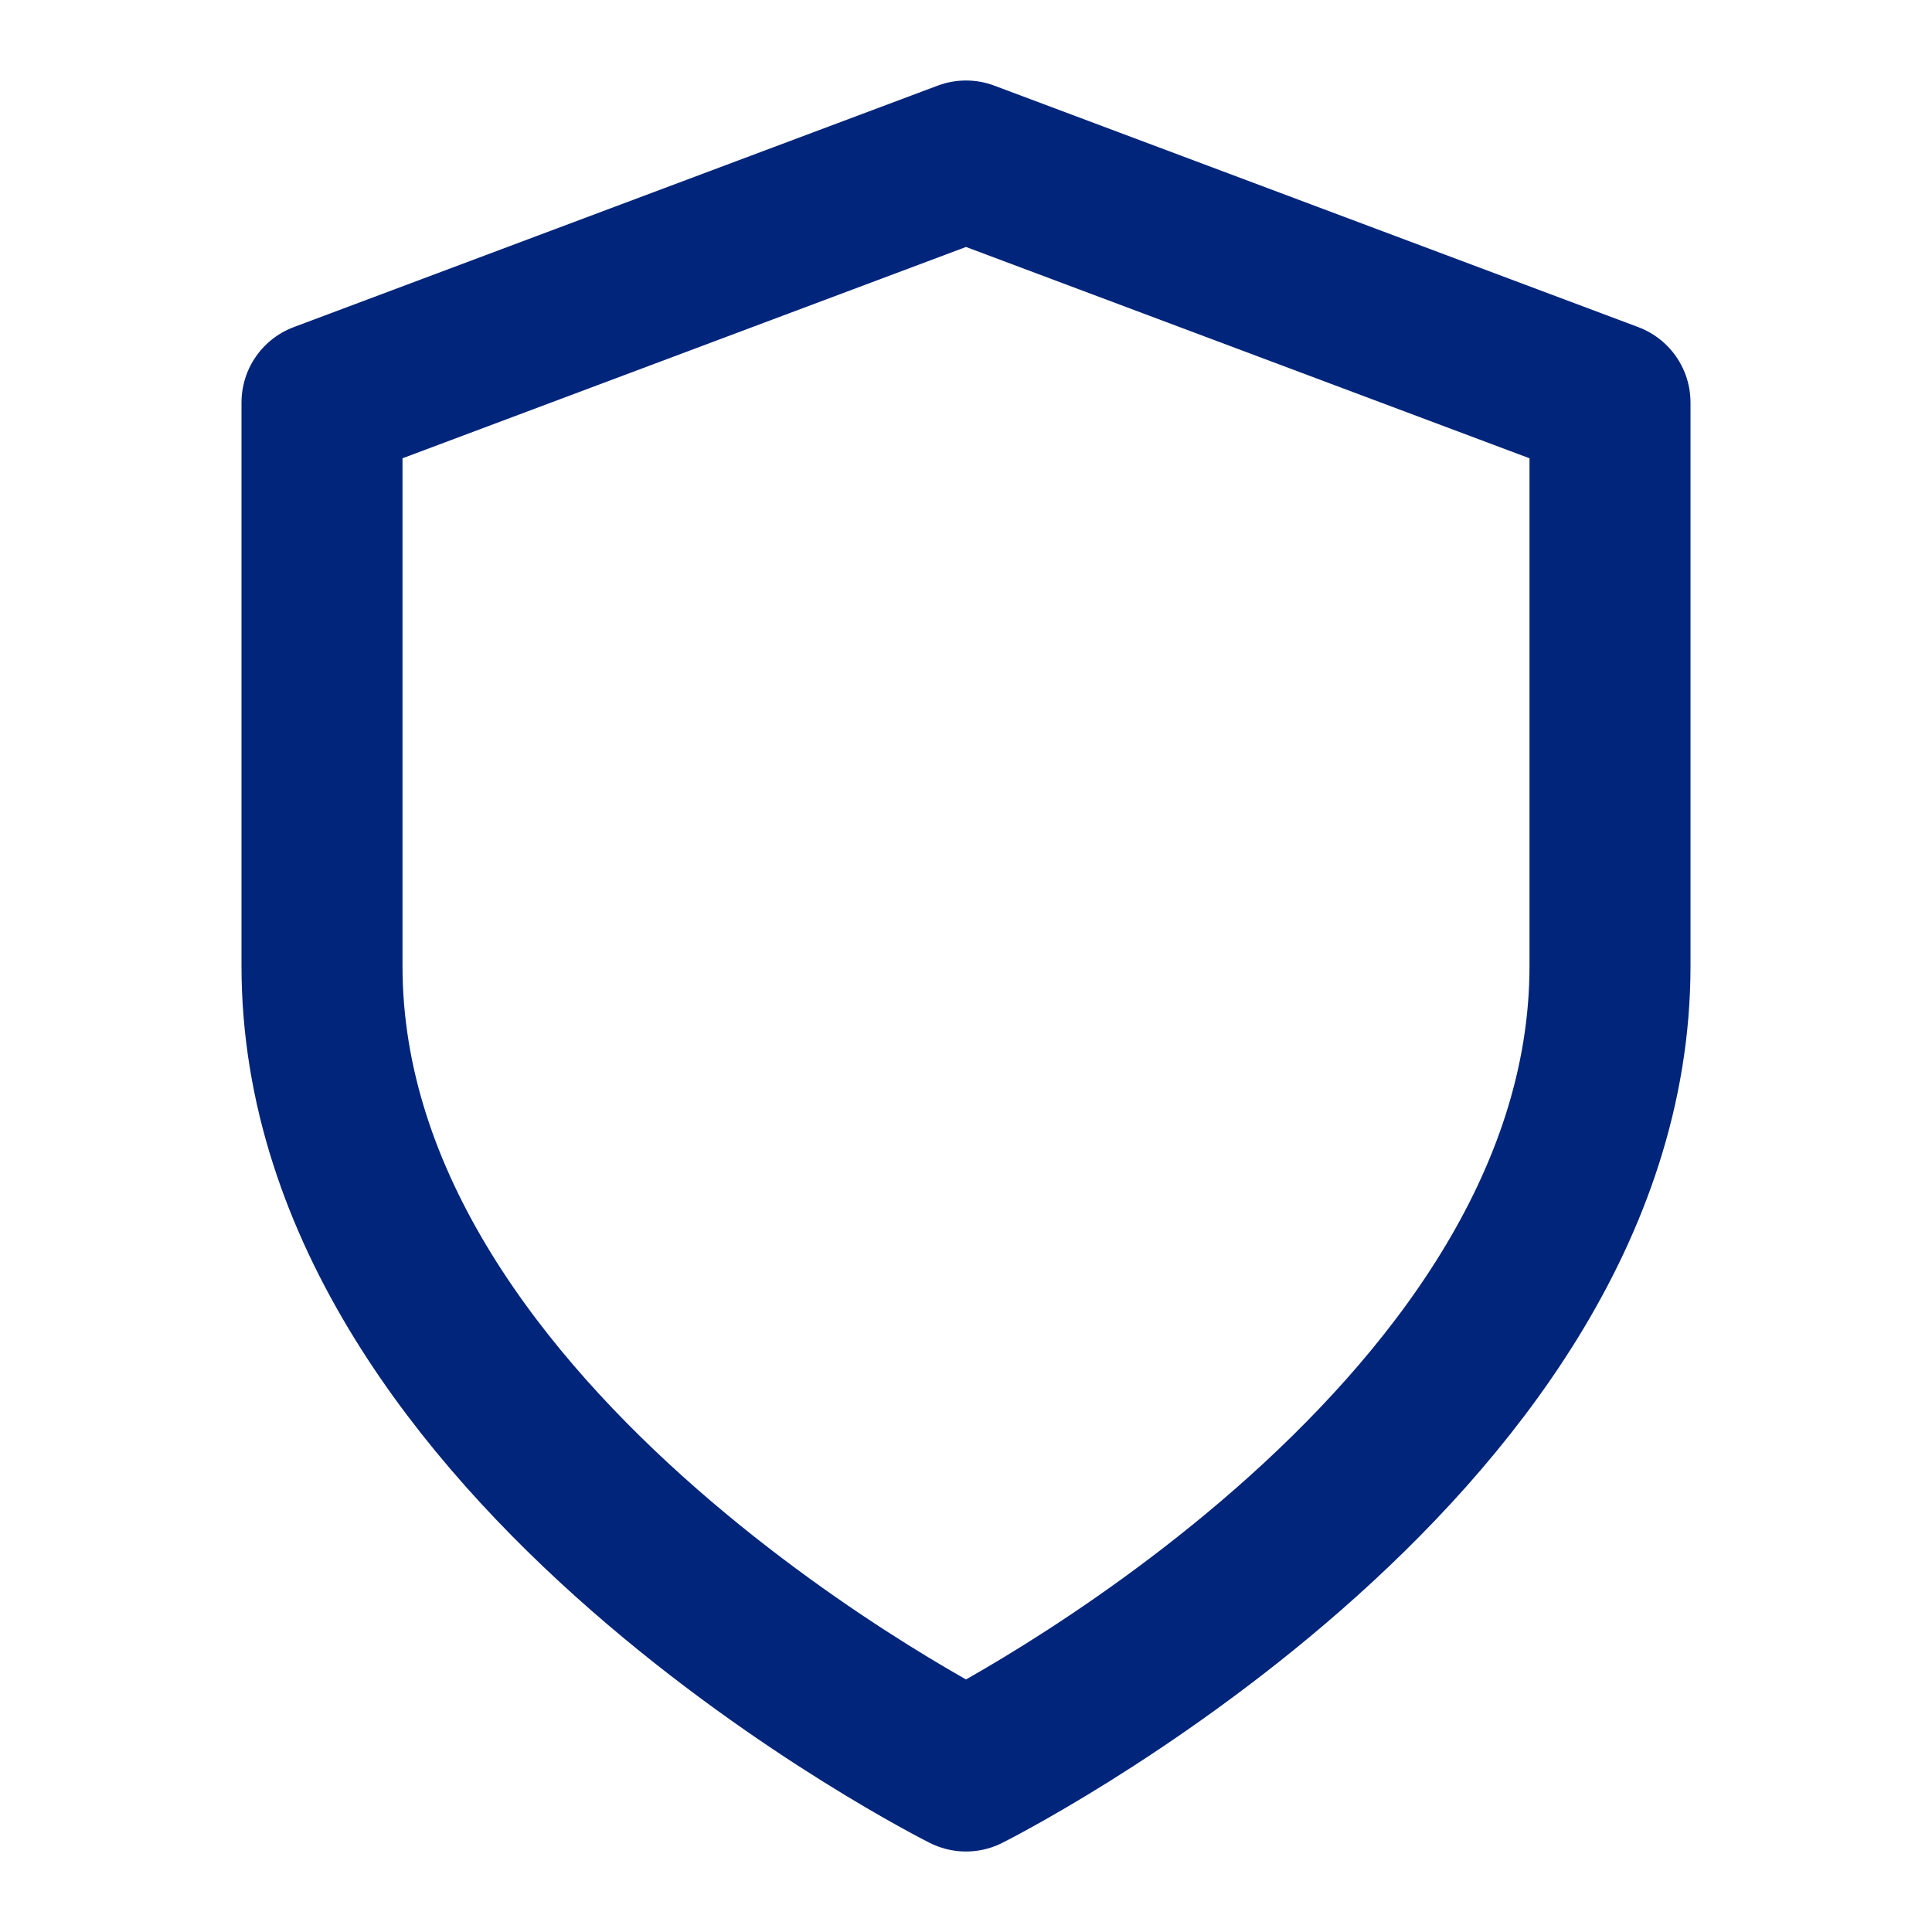 <?xml version="1.0" encoding="UTF-8"?>
<svg class="feather feather-shield" width="24" height="24" fill="none" stroke="currentColor" stroke-linecap="round" stroke-linejoin="round" stroke-width="2" version="1.1" viewBox="0 0 24 24" xmlns="http://www.w3.org/2000/svg">
 <path d="M12 22s8-4 8-10V5l-8-3-8 3v7c0 6 8 10 8 10z" stroke="#01257B"/>
</svg>

